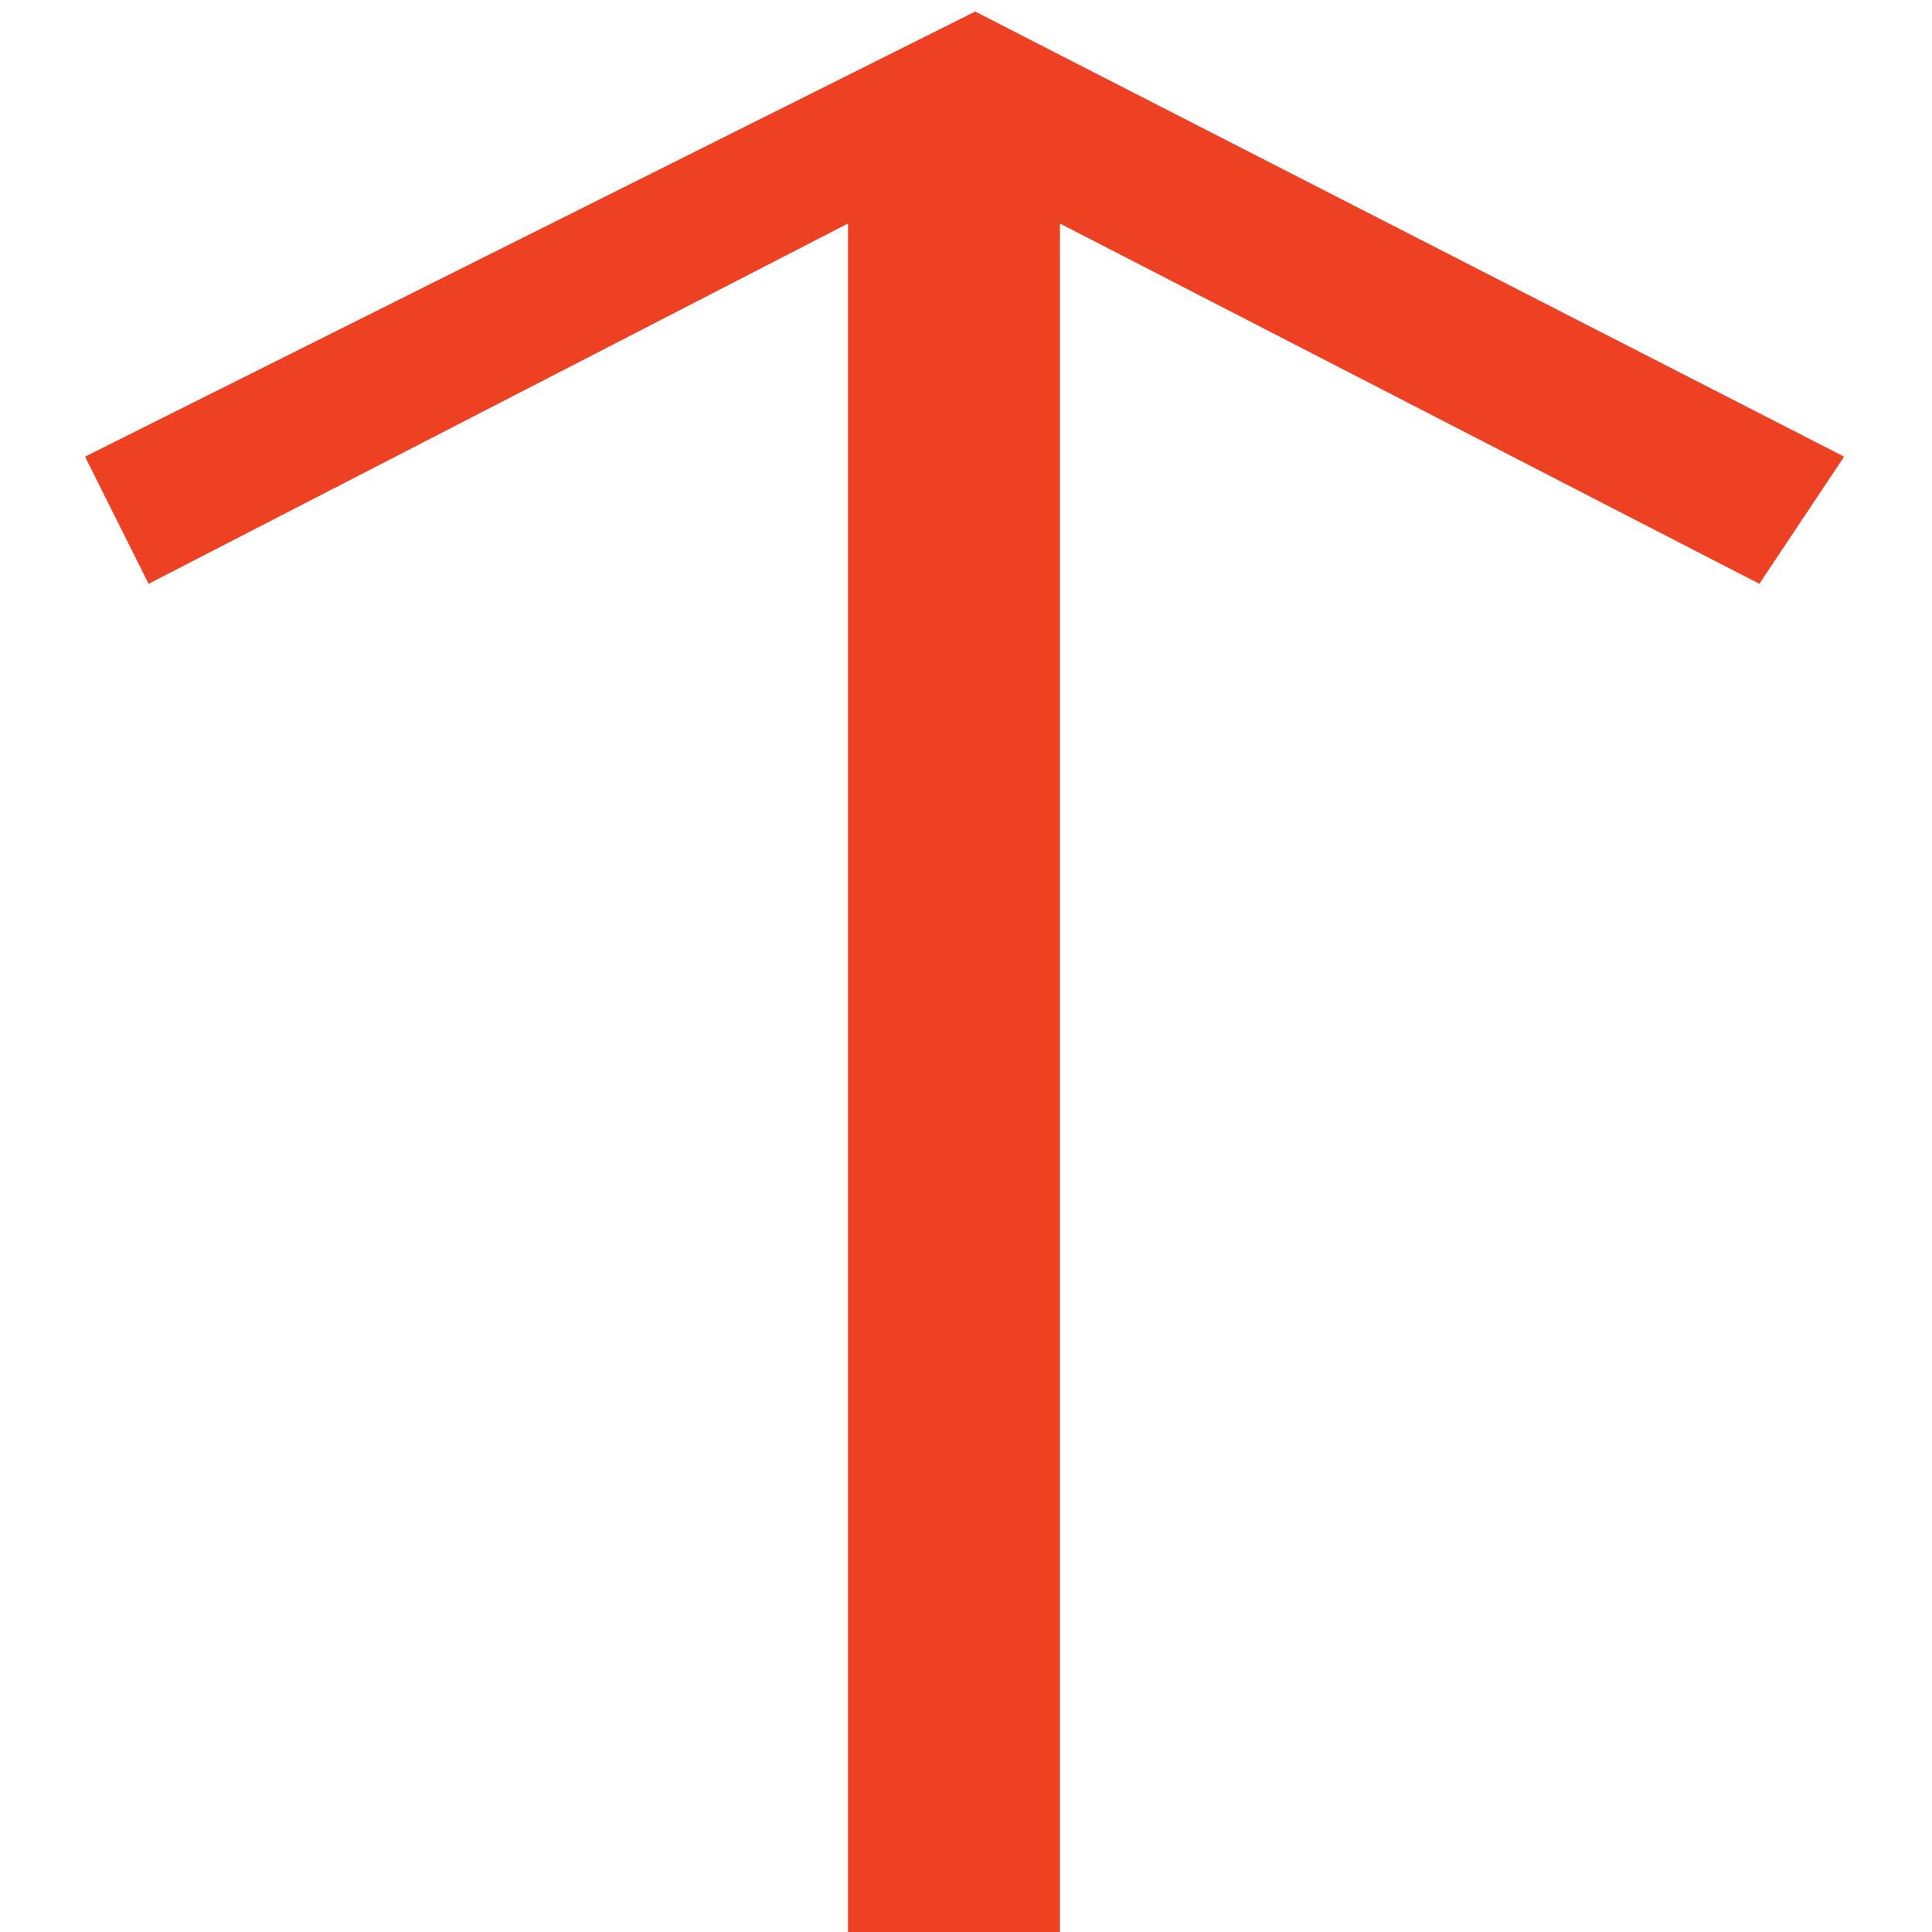 <?xml version="1.0" encoding="UTF-8" standalone="no"?>
<svg
   width="40mm"
   height="40mm"
   viewBox="0 0 30.1 30.1"
   version="1.1"
   id="svg5112"
   inkscape:version="1.4.2 (ebf0e940d0, 2025-05-08)"
   sodipodi:docname="favicon.svg"
   xmlns:inkscape="http://www.inkscape.org/namespaces/inkscape"
   xmlns:sodipodi="http://sodipodi.sourceforge.net/DTD/sodipodi-0.dtd"
   xmlns="http://www.w3.org/2000/svg"
   xmlns:svg="http://www.w3.org/2000/svg"
   xmlns:rdf="http://www.w3.org/1999/02/22-rdf-syntax-ns#"
   xmlns:cc="http://creativecommons.org/ns#"
   xmlns:dc="http://purl.org/dc/elements/1.1/">
  <defs
     id="defs5106" />
  <sodipodi:namedview
     id="base"
     pagecolor="#ffffff"
     bordercolor="#666666"
     borderopacity="1.0"
     inkscape:pageopacity="0.0"
     inkscape:pageshadow="2"
     inkscape:zoom="5.6"
     inkscape:cx="68.125"
     inkscape:cy="64.642857"
     inkscape:document-units="mm"
     inkscape:current-layer="layer1"
     showgrid="false"
     inkscape:window-width="3440"
     inkscape:window-height="1368"
     inkscape:window-x="0"
     inkscape:window-y="0"
     inkscape:window-maximized="1"
     inkscape:showpageshadow="2"
     inkscape:pagecheckerboard="0"
     inkscape:deskcolor="#d1d1d1" />
  <g
     inkscape:label="Layer 1"
     inkscape:groupmode="layer"
     id="layer1"
     transform="translate(9.119,2.21)"
     style="display:inline">
    <polygon
       transform="matrix(3.302,0,0,3.302,-173.555,-18.87)"
       style="fill:#ee4023"
       points="50.5,7.8 50.2,7.2 54.4,5.1 58.5,7.2 58.1,7.8 54.8,6.1 54.8,14.2 53.8,14.2 53.8,6.1 "
       id="polygon6" />
  </g>
</svg>

